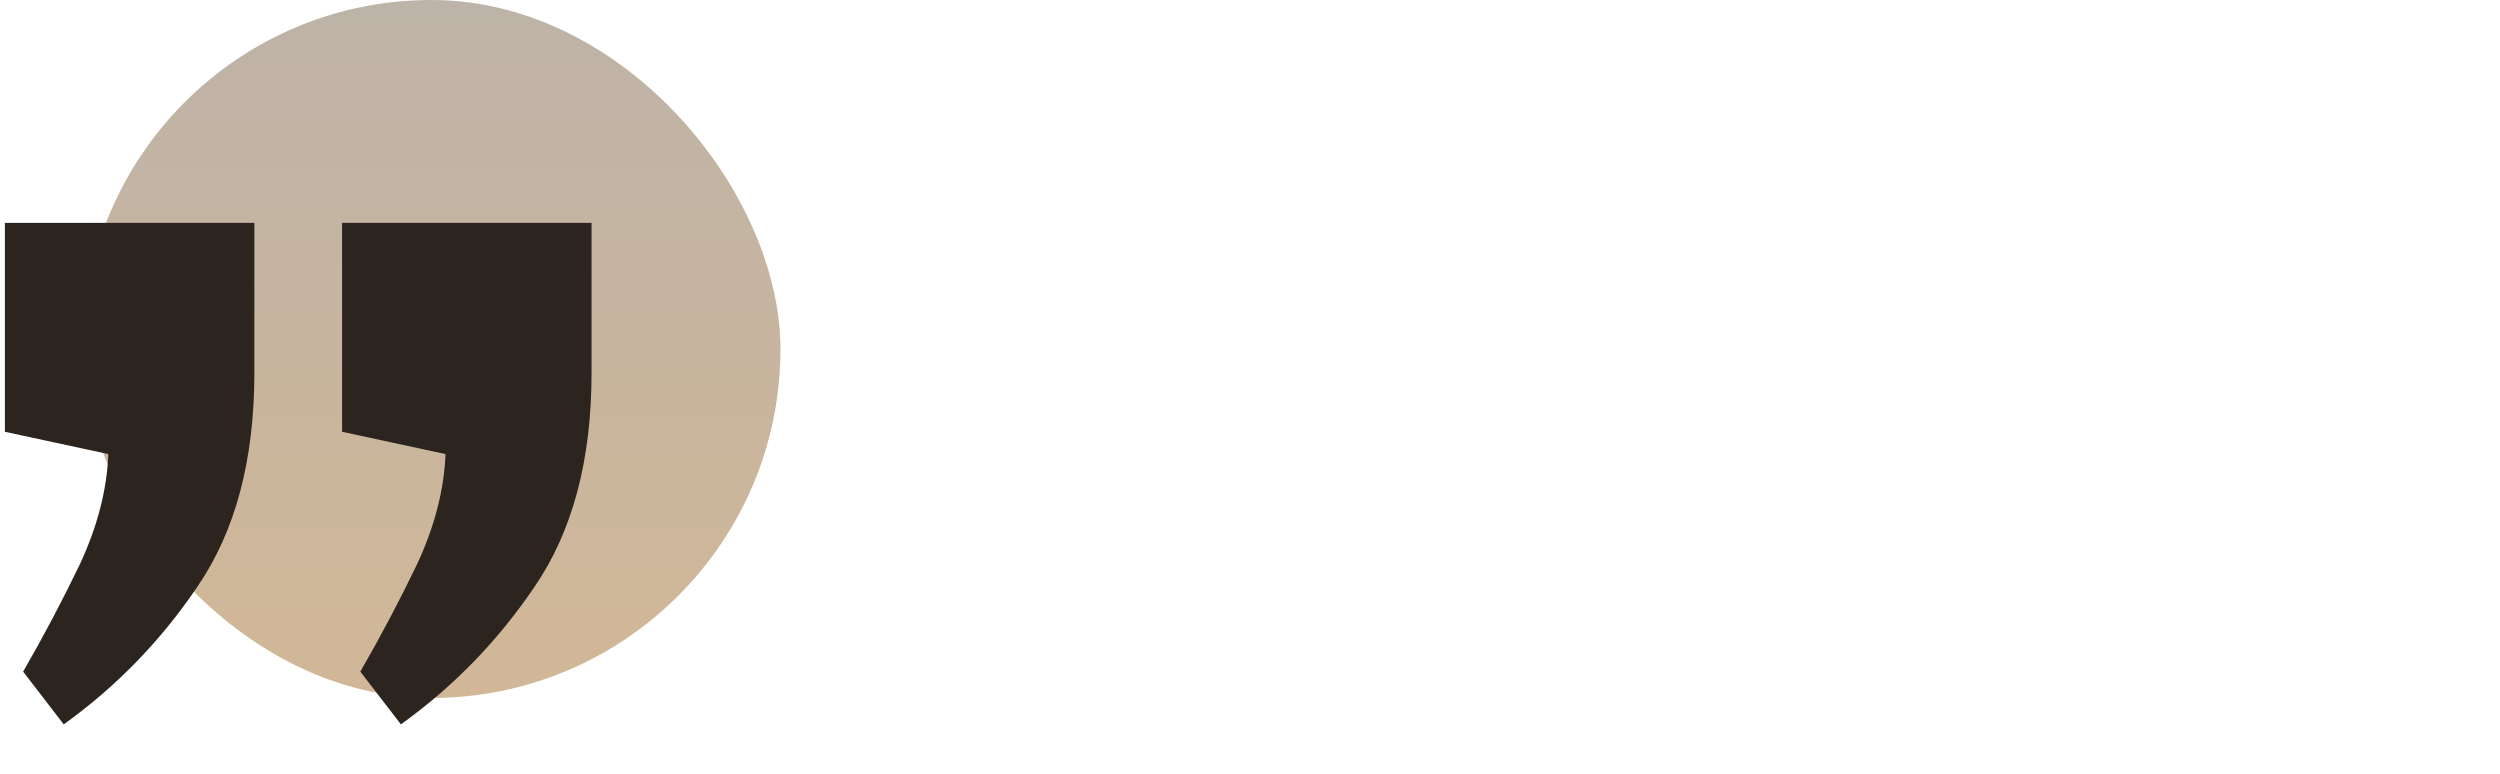 <svg width="394" height="122" viewBox="0 0 394 122" fill="none" xmlns="http://www.w3.org/2000/svg">
    <g opacity="0.5">
    <rect x="13" width="110" height="110" rx="55" fill="url(#paint0_linear_0_1)"/>
    </g>
    <g clipPath="url(#clip0_0_1)">
    <path d="M10.041 114.161L3.648 105.849C6.845 100.308 9.828 94.661 12.598 88.906C15.368 82.939 16.86 77.158 17.073 71.564L0.771 68.047V35.12H40.088V58.776C40.088 72.469 37.104 83.685 31.138 92.423C25.384 100.948 18.352 108.194 10.041 114.161ZM63.182 114.161L56.789 105.849C59.986 100.308 62.969 94.661 65.739 88.906C68.51 82.939 70.001 77.158 70.214 71.564L53.912 68.047V35.12H93.229V58.776C93.229 72.469 90.245 83.685 84.279 92.423C78.525 100.948 71.493 108.194 63.182 114.161Z" fill="#2C241E"/>
    </g>
    <defs>
    <linearGradient id="paint0_linear_0_1" x1="68" y1="0" x2="68" y2="110" gradientUnits="userSpaceOnUse">
    <stop stop-color="#7D6751"/>
    <stop offset="1" stop-color="#A4702E"/>
    </linearGradient>
    <clipPath id="clip0_0_1">
    <rect width="92.46" height="80" fill="white" transform="matrix(1 0 0 -1 0.77 115.12)"/>
    </clipPath>
    </defs>
    </svg>
    